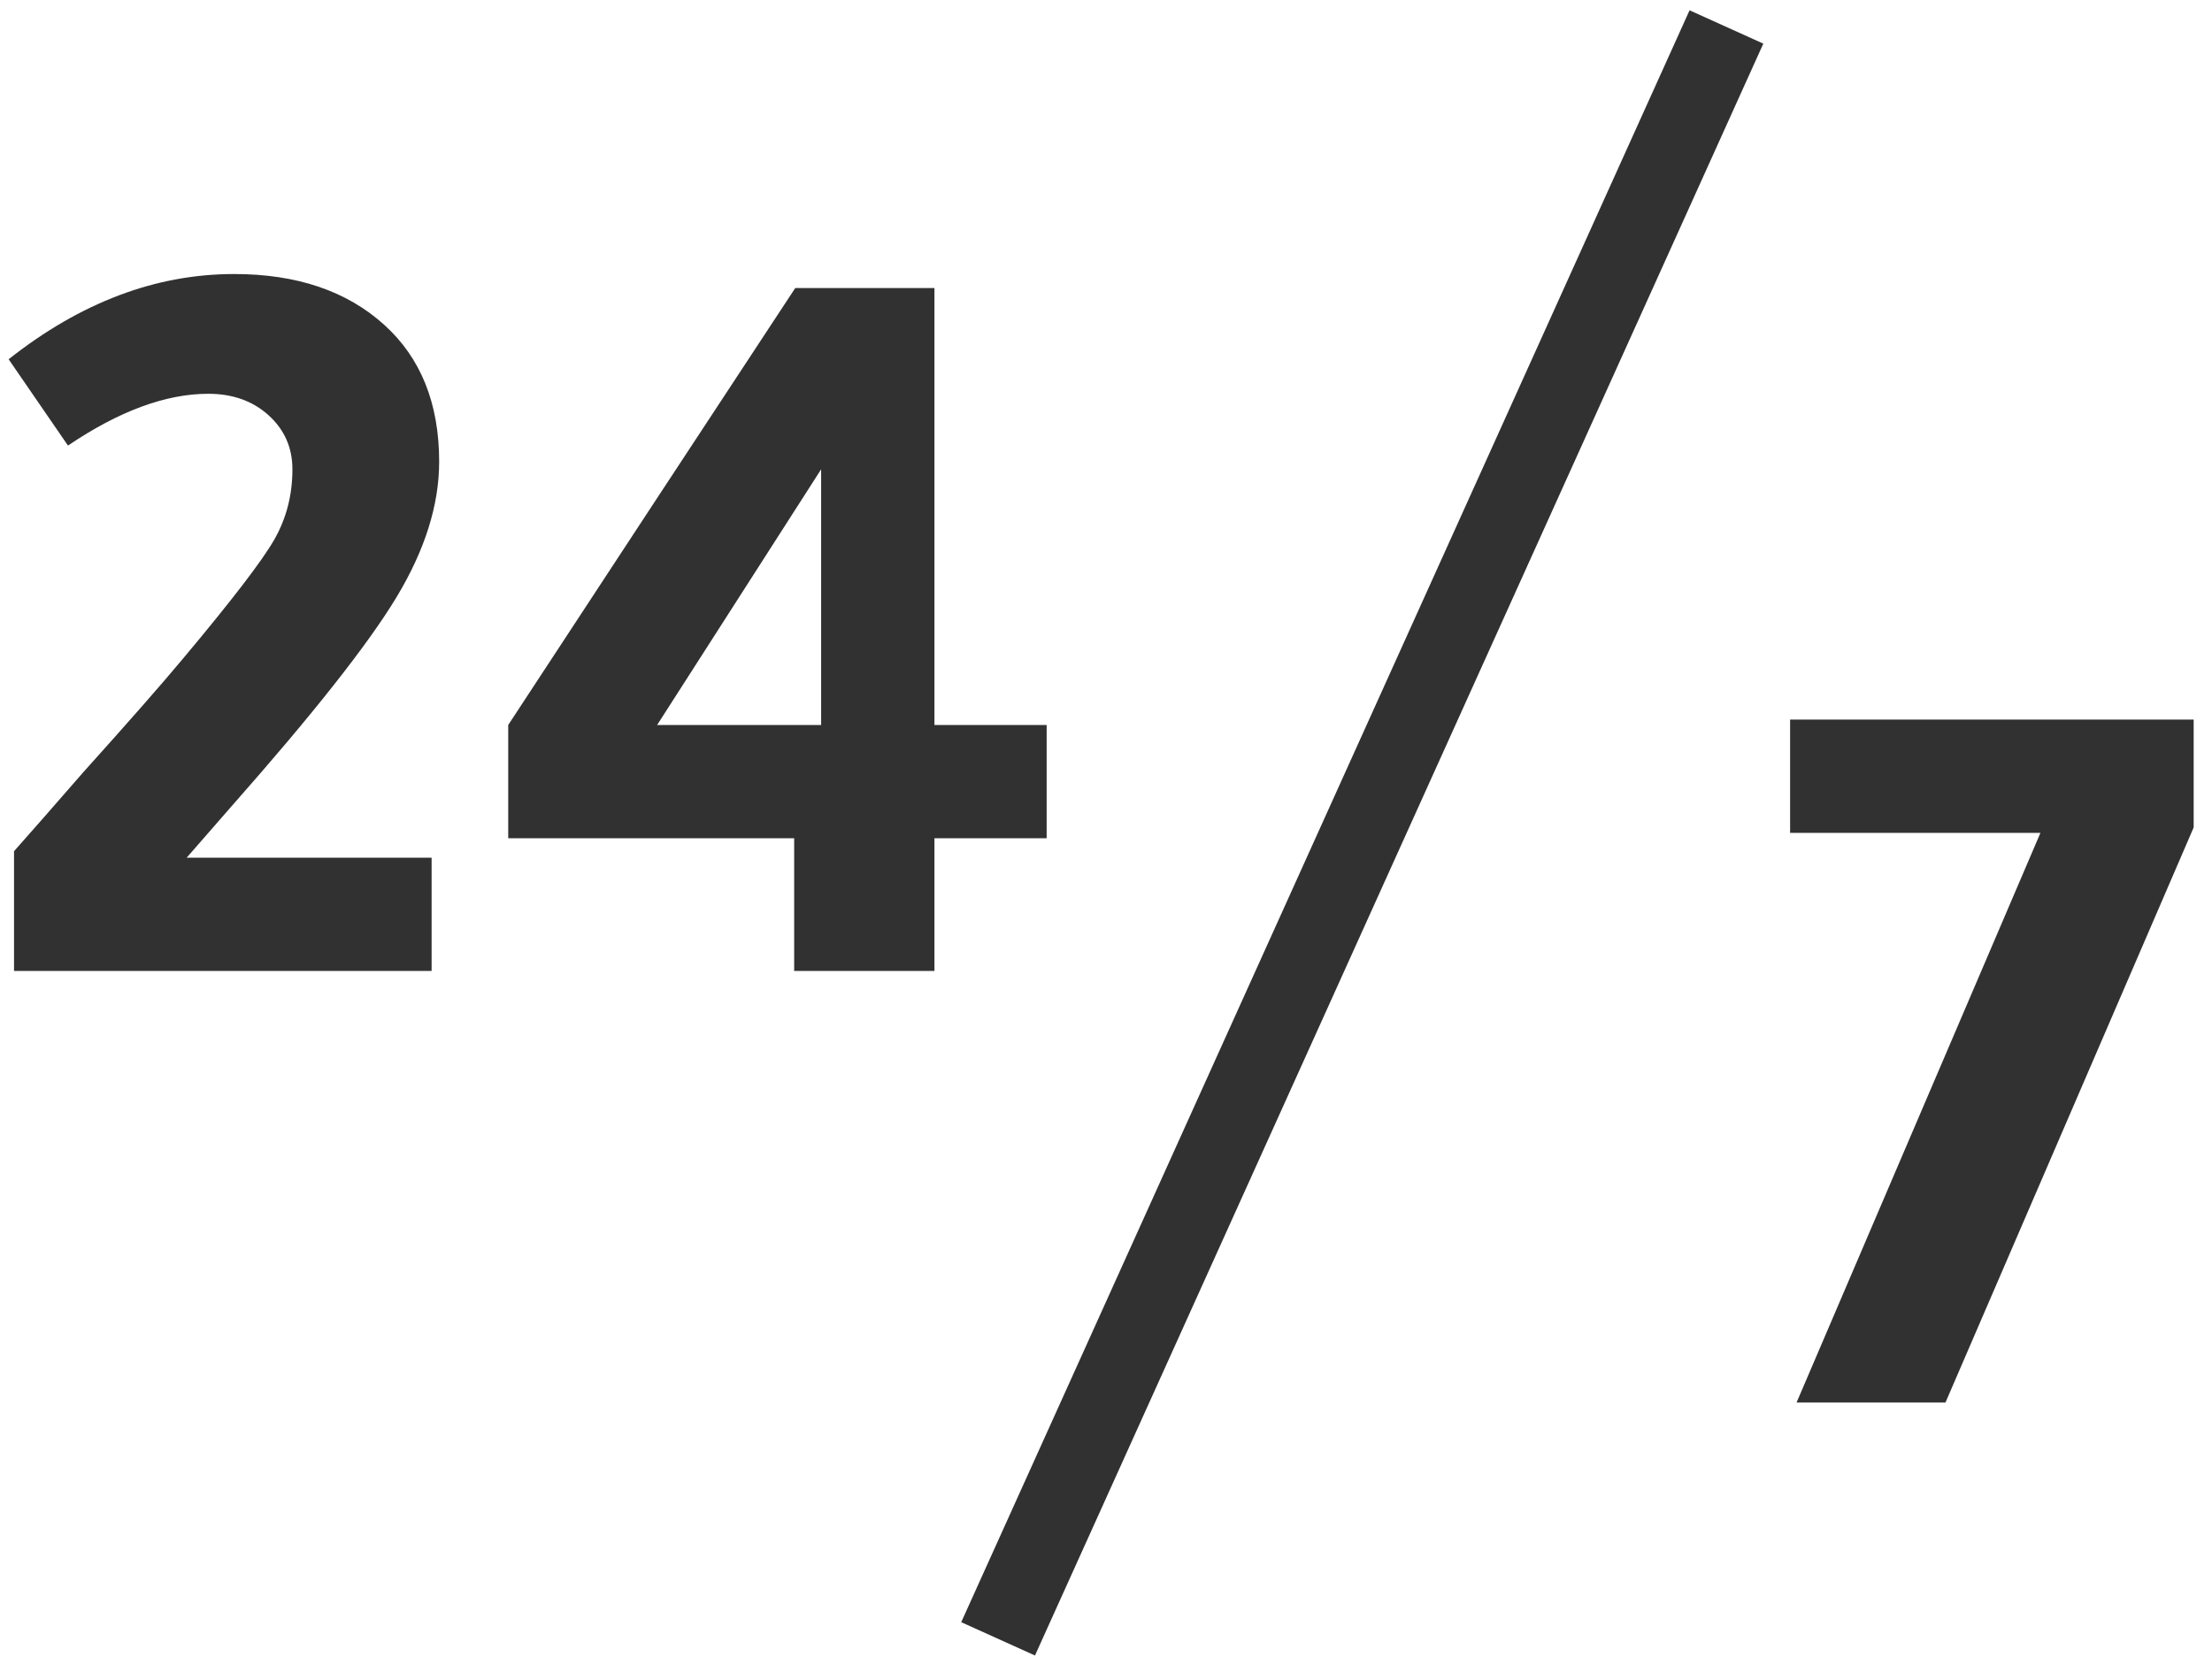 <?xml version="1.0" encoding="UTF-8"?>
<svg width="82px" height="62px" viewBox="0 0 82 62" version="1.1" xmlns="http://www.w3.org/2000/svg" xmlns:xlink="http://www.w3.org/1999/xlink">
    <!-- Generator: Sketch 49.3 (51167) - http://www.bohemiancoding.com/sketch -->
    <title>Combined Shape</title>
    <desc>Created with Sketch.</desc>
    <defs></defs>
    <g id="Welcome" stroke="none" stroke-width="1" fill="none" fill-rule="evenodd">
        <g id="Desktop" transform="translate(-778, -2382)" fill="#313131">
            <g id="Services-associes" transform="translate(100, 2247)">
                <g id="salle_réunionPicto" transform="translate(460, 112)">
                    <g id="7/7" transform="translate(218, 23)">
                        <path d="M75.64,30.88 L66.36,30.88 L66.36,26.68 L81.32,26.68 L81.32,30.68 L72.12,52 L66.6,52 L75.64,30.88 Z M0.52,36 L0.52,31.56 C1.16,30.84 2.013,29.867 3.08,28.64 C4.76,26.773 6,25.36 6.8,24.4 C8.587,22.267 9.707,20.807 10.16,20.02 C10.613,19.233 10.84,18.36 10.84,17.4 C10.84,16.6 10.547,15.933 9.96,15.4 C9.373,14.867 8.627,14.6 7.72,14.6 C6.147,14.6 4.413,15.24 2.52,16.52 L0.32,13.32 C2.987,11.213 5.773,10.16 8.68,10.16 C11,10.16 12.853,10.787 14.24,12.04 C15.6,13.267 16.28,14.96 16.28,17.12 C16.28,18.72 15.753,20.393 14.7,22.14 C13.647,23.887 11.6,26.48 8.56,29.92 C7.813,30.773 7.267,31.4 6.92,31.8 L16,31.8 L16,36 L0.52,36 Z M18.84,26.88 C22.44,21.387 25.987,15.987 29.48,10.68 L34.64,10.68 L34.64,26.88 L38.8,26.88 L38.8,31.08 L34.64,31.08 L34.64,36 L29.44,36 L29.44,31.08 L18.84,31.08 L18.84,26.88 Z M62.633,0.382 L65.367,1.618 L38.367,61.38 L35.633,60.145 L62.633,0.382 Z M24.36,26.88 L30.44,26.88 L30.44,17.4 L24.36,26.88 Z" id="Combined-Shape"></path>
                    </g>
                </g>
            </g>
        </g>
    </g>
</svg>
